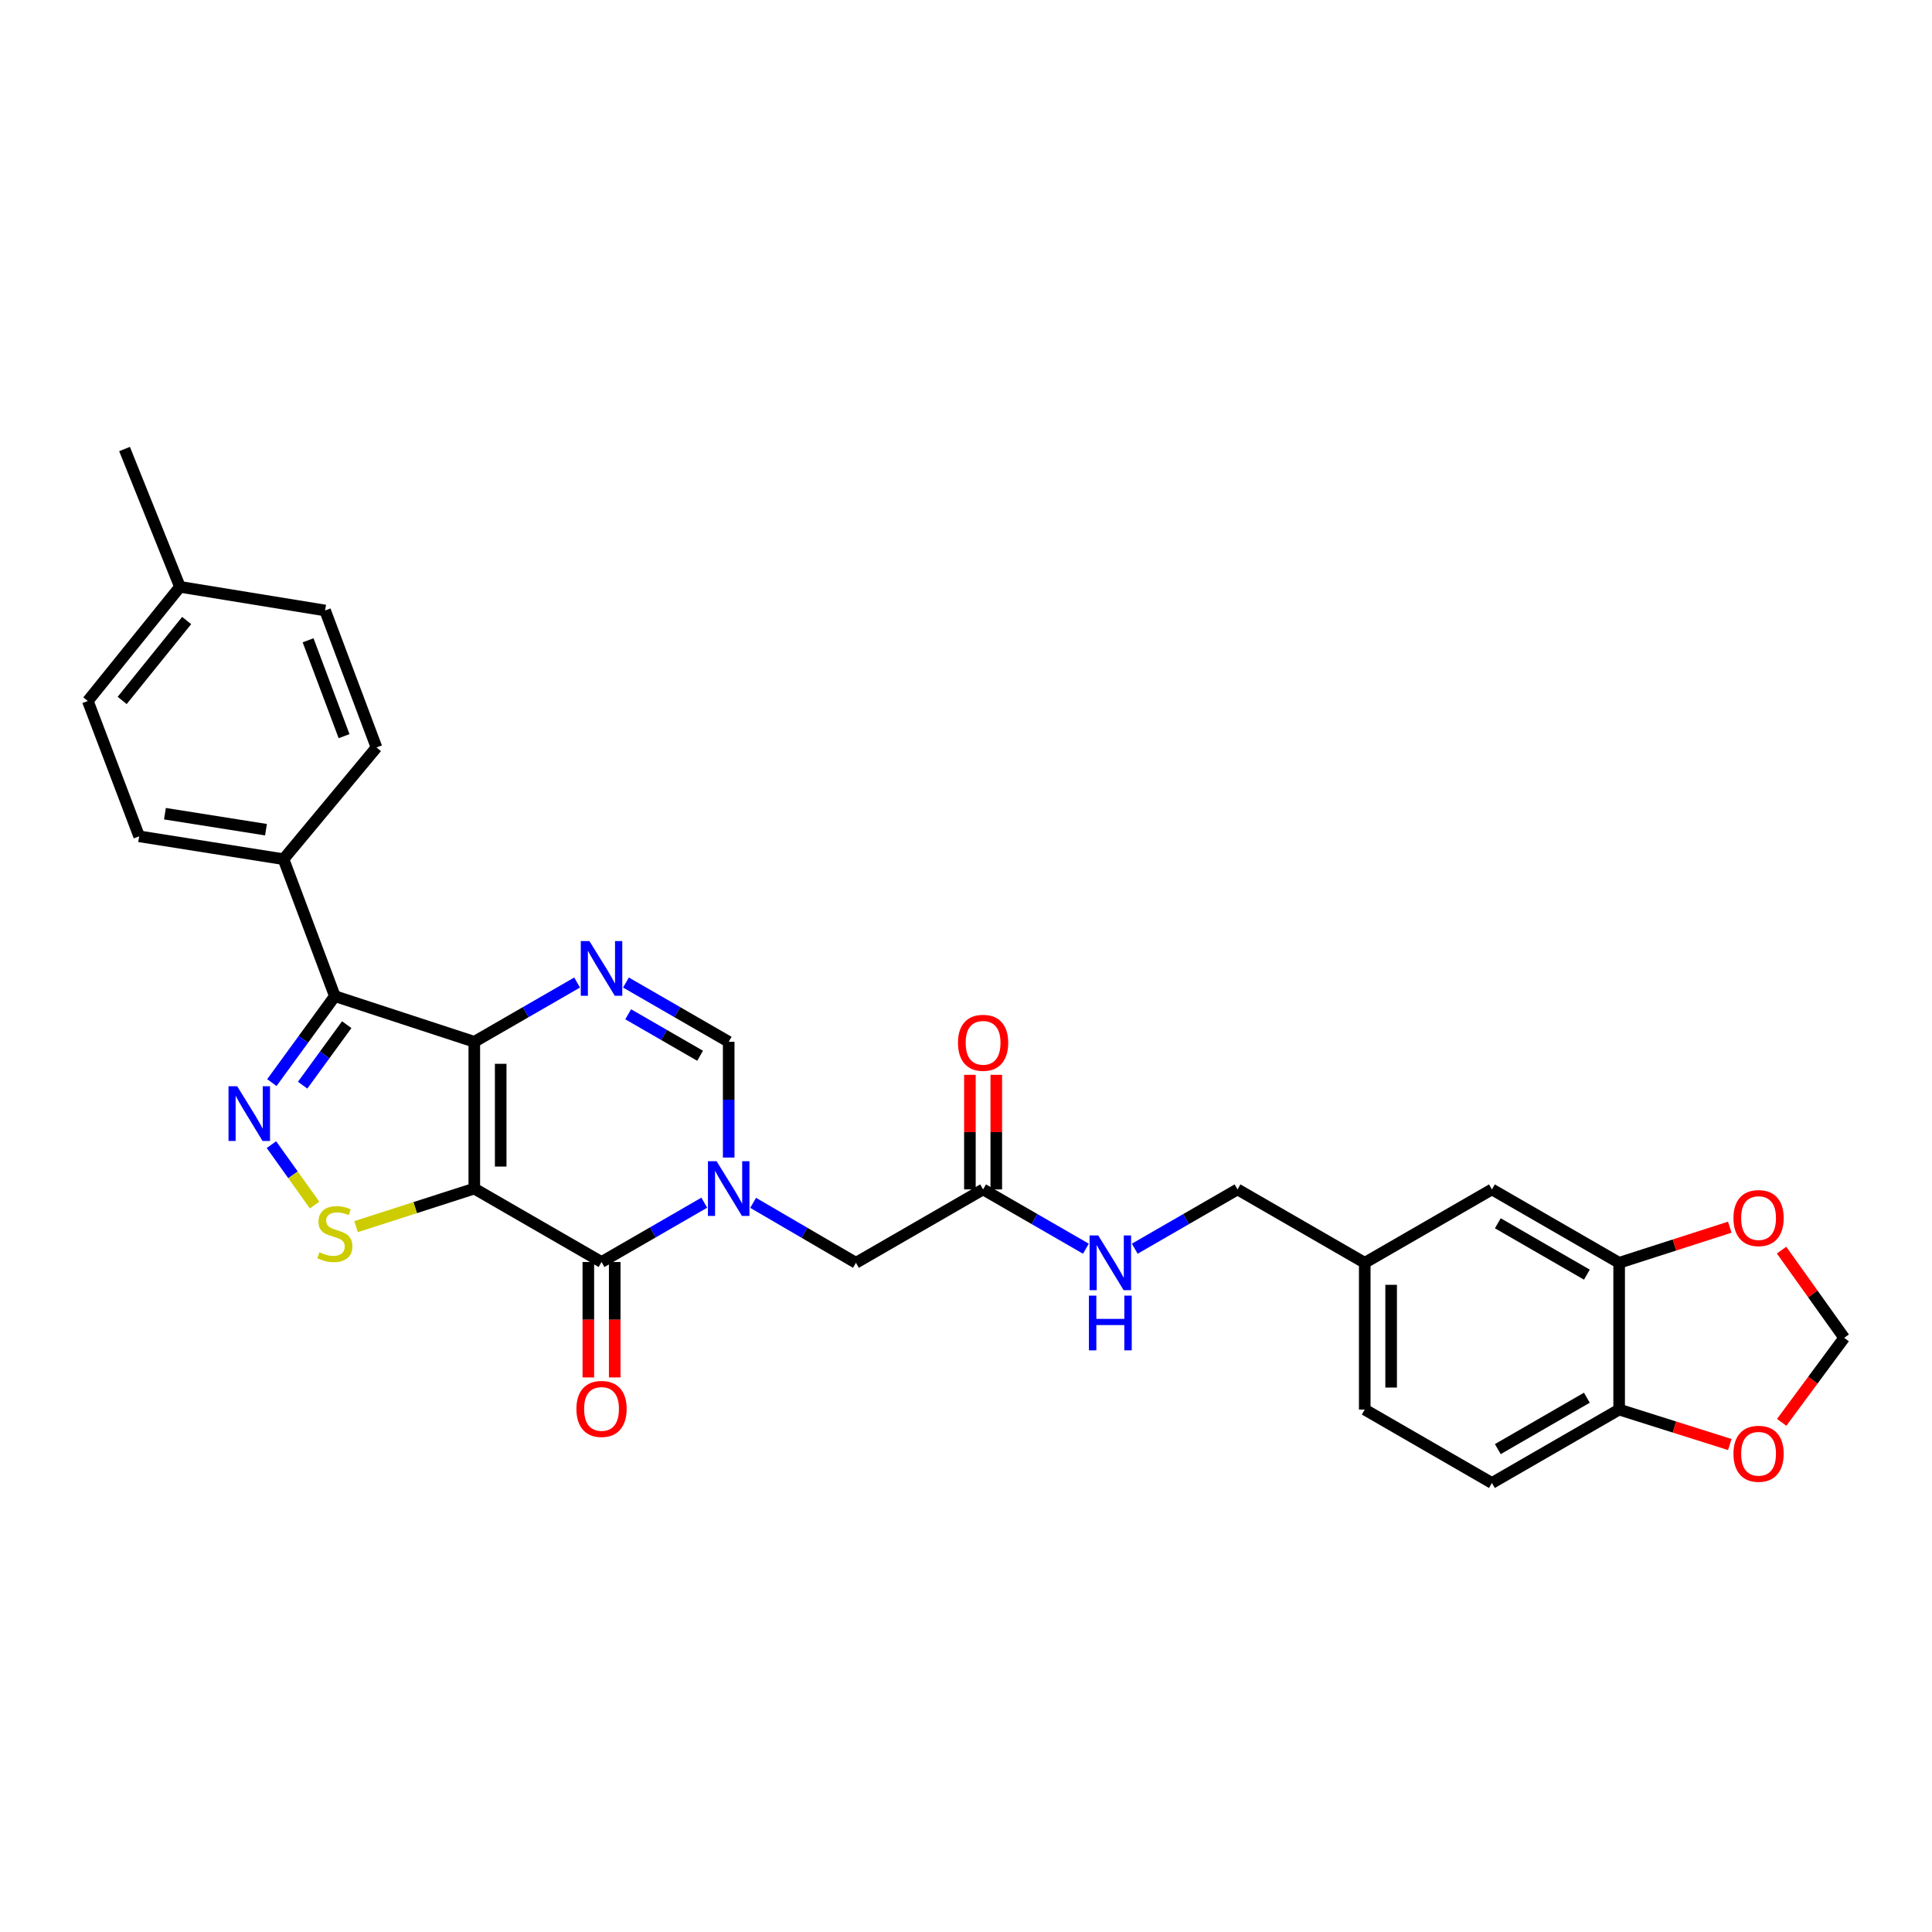 <?xml version='1.0' encoding='iso-8859-1'?>
<svg version='1.1' baseProfile='full'
              xmlns='http://www.w3.org/2000/svg'
                      xmlns:rdkit='http://www.rdkit.org/xml'
                      xmlns:xlink='http://www.w3.org/1999/xlink'
                  xml:space='preserve'
width='1000px' height='1000px' viewBox='0 0 1000 1000'>
<!-- END OF HEADER -->
<rect style='opacity:1.0;fill:#FFFFFF;stroke:none' width='1000' height='1000' x='0' y='0'> </rect>
<path class='bond-0' d='M 245.501,615.211 L 245.501,539.231' style='fill:none;fill-rule:evenodd;stroke:#000000;stroke-width:6px;stroke-linecap:butt;stroke-linejoin:miter;stroke-opacity:1' />
<path class='bond-0' d='M 259.16,603.814 L 259.16,550.628' style='fill:none;fill-rule:evenodd;stroke:#000000;stroke-width:6px;stroke-linecap:butt;stroke-linejoin:miter;stroke-opacity:1' />
<path class='bond-1' d='M 245.501,615.211 L 311.351,653.212' style='fill:none;fill-rule:evenodd;stroke:#000000;stroke-width:6px;stroke-linecap:butt;stroke-linejoin:miter;stroke-opacity:1' />
<path class='bond-6' d='M 245.501,615.211 L 214.9,625.059' style='fill:none;fill-rule:evenodd;stroke:#000000;stroke-width:6px;stroke-linecap:butt;stroke-linejoin:miter;stroke-opacity:1' />
<path class='bond-6' d='M 214.9,625.059 L 184.298,634.906' style='fill:none;fill-rule:evenodd;stroke:#CCCC00;stroke-width:6px;stroke-linecap:butt;stroke-linejoin:miter;stroke-opacity:1' />
<path class='bond-3' d='M 245.501,539.231 L 173.322,515.609' style='fill:none;fill-rule:evenodd;stroke:#000000;stroke-width:6px;stroke-linecap:butt;stroke-linejoin:miter;stroke-opacity:1' />
<path class='bond-5' d='M 245.501,539.231 L 272.106,523.893' style='fill:none;fill-rule:evenodd;stroke:#000000;stroke-width:6px;stroke-linecap:butt;stroke-linejoin:miter;stroke-opacity:1' />
<path class='bond-5' d='M 272.106,523.893 L 298.711,508.555' style='fill:none;fill-rule:evenodd;stroke:#0000FF;stroke-width:6px;stroke-linecap:butt;stroke-linejoin:miter;stroke-opacity:1' />
<path class='bond-2' d='M 311.351,653.212 L 337.941,637.861' style='fill:none;fill-rule:evenodd;stroke:#000000;stroke-width:6px;stroke-linecap:butt;stroke-linejoin:miter;stroke-opacity:1' />
<path class='bond-2' d='M 337.941,637.861 L 364.531,622.509' style='fill:none;fill-rule:evenodd;stroke:#0000FF;stroke-width:6px;stroke-linecap:butt;stroke-linejoin:miter;stroke-opacity:1' />
<path class='bond-13' d='M 304.522,653.212 L 304.522,683.085' style='fill:none;fill-rule:evenodd;stroke:#000000;stroke-width:6px;stroke-linecap:butt;stroke-linejoin:miter;stroke-opacity:1' />
<path class='bond-13' d='M 304.522,683.085 L 304.522,712.958' style='fill:none;fill-rule:evenodd;stroke:#FF0000;stroke-width:6px;stroke-linecap:butt;stroke-linejoin:miter;stroke-opacity:1' />
<path class='bond-13' d='M 318.18,653.212 L 318.18,683.085' style='fill:none;fill-rule:evenodd;stroke:#000000;stroke-width:6px;stroke-linecap:butt;stroke-linejoin:miter;stroke-opacity:1' />
<path class='bond-13' d='M 318.18,683.085 L 318.18,712.958' style='fill:none;fill-rule:evenodd;stroke:#FF0000;stroke-width:6px;stroke-linecap:butt;stroke-linejoin:miter;stroke-opacity:1' />
<path class='bond-7' d='M 377.171,599.151 L 377.171,569.191' style='fill:none;fill-rule:evenodd;stroke:#0000FF;stroke-width:6px;stroke-linecap:butt;stroke-linejoin:miter;stroke-opacity:1' />
<path class='bond-7' d='M 377.171,569.191 L 377.171,539.231' style='fill:none;fill-rule:evenodd;stroke:#000000;stroke-width:6px;stroke-linecap:butt;stroke-linejoin:miter;stroke-opacity:1' />
<path class='bond-8' d='M 389.817,622.587 L 416.422,638.104' style='fill:none;fill-rule:evenodd;stroke:#0000FF;stroke-width:6px;stroke-linecap:butt;stroke-linejoin:miter;stroke-opacity:1' />
<path class='bond-8' d='M 416.422,638.104 L 443.028,653.622' style='fill:none;fill-rule:evenodd;stroke:#000000;stroke-width:6px;stroke-linecap:butt;stroke-linejoin:miter;stroke-opacity:1' />
<path class='bond-10' d='M 173.322,515.609 L 146.749,444.713' style='fill:none;fill-rule:evenodd;stroke:#000000;stroke-width:6px;stroke-linecap:butt;stroke-linejoin:miter;stroke-opacity:1' />
<path class='bond-30' d='M 173.322,515.609 L 157.018,537.979' style='fill:none;fill-rule:evenodd;stroke:#000000;stroke-width:6px;stroke-linecap:butt;stroke-linejoin:miter;stroke-opacity:1' />
<path class='bond-30' d='M 157.018,537.979 L 140.714,560.35' style='fill:none;fill-rule:evenodd;stroke:#0000FF;stroke-width:6px;stroke-linecap:butt;stroke-linejoin:miter;stroke-opacity:1' />
<path class='bond-30' d='M 179.469,530.365 L 168.056,546.024' style='fill:none;fill-rule:evenodd;stroke:#000000;stroke-width:6px;stroke-linecap:butt;stroke-linejoin:miter;stroke-opacity:1' />
<path class='bond-30' d='M 168.056,546.024 L 156.643,561.683' style='fill:none;fill-rule:evenodd;stroke:#0000FF;stroke-width:6px;stroke-linecap:butt;stroke-linejoin:miter;stroke-opacity:1' />
<path class='bond-4' d='M 140.493,592.456 L 151.662,608.099' style='fill:none;fill-rule:evenodd;stroke:#0000FF;stroke-width:6px;stroke-linecap:butt;stroke-linejoin:miter;stroke-opacity:1' />
<path class='bond-4' d='M 151.662,608.099 L 162.83,623.742' style='fill:none;fill-rule:evenodd;stroke:#CCCC00;stroke-width:6px;stroke-linecap:butt;stroke-linejoin:miter;stroke-opacity:1' />
<path class='bond-31' d='M 323.991,508.557 L 350.581,523.894' style='fill:none;fill-rule:evenodd;stroke:#0000FF;stroke-width:6px;stroke-linecap:butt;stroke-linejoin:miter;stroke-opacity:1' />
<path class='bond-31' d='M 350.581,523.894 L 377.171,539.231' style='fill:none;fill-rule:evenodd;stroke:#000000;stroke-width:6px;stroke-linecap:butt;stroke-linejoin:miter;stroke-opacity:1' />
<path class='bond-31' d='M 325.143,524.99 L 343.756,535.726' style='fill:none;fill-rule:evenodd;stroke:#0000FF;stroke-width:6px;stroke-linecap:butt;stroke-linejoin:miter;stroke-opacity:1' />
<path class='bond-31' d='M 343.756,535.726 L 362.369,546.461' style='fill:none;fill-rule:evenodd;stroke:#000000;stroke-width:6px;stroke-linecap:butt;stroke-linejoin:miter;stroke-opacity:1' />
<path class='bond-11' d='M 443.028,653.622 L 508.848,615.636' style='fill:none;fill-rule:evenodd;stroke:#000000;stroke-width:6px;stroke-linecap:butt;stroke-linejoin:miter;stroke-opacity:1' />
<path class='bond-9' d='M 838.067,653.622 L 772.217,615.636' style='fill:none;fill-rule:evenodd;stroke:#000000;stroke-width:6px;stroke-linecap:butt;stroke-linejoin:miter;stroke-opacity:1' />
<path class='bond-9' d='M 821.365,659.755 L 775.27,633.165' style='fill:none;fill-rule:evenodd;stroke:#000000;stroke-width:6px;stroke-linecap:butt;stroke-linejoin:miter;stroke-opacity:1' />
<path class='bond-14' d='M 838.067,653.622 L 866.701,644.406' style='fill:none;fill-rule:evenodd;stroke:#000000;stroke-width:6px;stroke-linecap:butt;stroke-linejoin:miter;stroke-opacity:1' />
<path class='bond-14' d='M 866.701,644.406 L 895.335,635.189' style='fill:none;fill-rule:evenodd;stroke:#FF0000;stroke-width:6px;stroke-linecap:butt;stroke-linejoin:miter;stroke-opacity:1' />
<path class='bond-33' d='M 838.067,653.622 L 838.067,729.587' style='fill:none;fill-rule:evenodd;stroke:#000000;stroke-width:6px;stroke-linecap:butt;stroke-linejoin:miter;stroke-opacity:1' />
<path class='bond-20' d='M 146.749,444.713 L 72.028,432.883' style='fill:none;fill-rule:evenodd;stroke:#000000;stroke-width:6px;stroke-linecap:butt;stroke-linejoin:miter;stroke-opacity:1' />
<path class='bond-20' d='M 137.677,429.448 L 85.372,421.167' style='fill:none;fill-rule:evenodd;stroke:#000000;stroke-width:6px;stroke-linecap:butt;stroke-linejoin:miter;stroke-opacity:1' />
<path class='bond-21' d='M 146.749,444.713 L 194.873,386.876' style='fill:none;fill-rule:evenodd;stroke:#000000;stroke-width:6px;stroke-linecap:butt;stroke-linejoin:miter;stroke-opacity:1' />
<path class='bond-17' d='M 508.848,615.636 L 535.456,630.983' style='fill:none;fill-rule:evenodd;stroke:#000000;stroke-width:6px;stroke-linecap:butt;stroke-linejoin:miter;stroke-opacity:1' />
<path class='bond-17' d='M 535.456,630.983 L 562.065,646.331' style='fill:none;fill-rule:evenodd;stroke:#0000FF;stroke-width:6px;stroke-linecap:butt;stroke-linejoin:miter;stroke-opacity:1' />
<path class='bond-19' d='M 515.677,615.636 L 515.677,585.983' style='fill:none;fill-rule:evenodd;stroke:#000000;stroke-width:6px;stroke-linecap:butt;stroke-linejoin:miter;stroke-opacity:1' />
<path class='bond-19' d='M 515.677,585.983 L 515.677,556.33' style='fill:none;fill-rule:evenodd;stroke:#FF0000;stroke-width:6px;stroke-linecap:butt;stroke-linejoin:miter;stroke-opacity:1' />
<path class='bond-19' d='M 502.018,615.636 L 502.018,585.983' style='fill:none;fill-rule:evenodd;stroke:#000000;stroke-width:6px;stroke-linecap:butt;stroke-linejoin:miter;stroke-opacity:1' />
<path class='bond-19' d='M 502.018,585.983 L 502.018,556.33' style='fill:none;fill-rule:evenodd;stroke:#FF0000;stroke-width:6px;stroke-linecap:butt;stroke-linejoin:miter;stroke-opacity:1' />
<path class='bond-12' d='M 838.067,729.587 L 772.217,767.589' style='fill:none;fill-rule:evenodd;stroke:#000000;stroke-width:6px;stroke-linecap:butt;stroke-linejoin:miter;stroke-opacity:1' />
<path class='bond-12' d='M 821.363,723.457 L 775.268,750.058' style='fill:none;fill-rule:evenodd;stroke:#000000;stroke-width:6px;stroke-linecap:butt;stroke-linejoin:miter;stroke-opacity:1' />
<path class='bond-15' d='M 838.067,729.587 L 866.703,738.635' style='fill:none;fill-rule:evenodd;stroke:#000000;stroke-width:6px;stroke-linecap:butt;stroke-linejoin:miter;stroke-opacity:1' />
<path class='bond-15' d='M 866.703,738.635 L 895.339,747.684' style='fill:none;fill-rule:evenodd;stroke:#FF0000;stroke-width:6px;stroke-linecap:butt;stroke-linejoin:miter;stroke-opacity:1' />
<path class='bond-16' d='M 922.131,647.061 L 938.338,669.76' style='fill:none;fill-rule:evenodd;stroke:#FF0000;stroke-width:6px;stroke-linecap:butt;stroke-linejoin:miter;stroke-opacity:1' />
<path class='bond-16' d='M 938.338,669.76 L 954.545,692.458' style='fill:none;fill-rule:evenodd;stroke:#000000;stroke-width:6px;stroke-linecap:butt;stroke-linejoin:miter;stroke-opacity:1' />
<path class='bond-34' d='M 922.197,736.206 L 938.371,714.332' style='fill:none;fill-rule:evenodd;stroke:#FF0000;stroke-width:6px;stroke-linecap:butt;stroke-linejoin:miter;stroke-opacity:1' />
<path class='bond-34' d='M 938.371,714.332 L 954.545,692.458' style='fill:none;fill-rule:evenodd;stroke:#000000;stroke-width:6px;stroke-linecap:butt;stroke-linejoin:miter;stroke-opacity:1' />
<path class='bond-24' d='M 587.346,646.329 L 613.943,630.982' style='fill:none;fill-rule:evenodd;stroke:#0000FF;stroke-width:6px;stroke-linecap:butt;stroke-linejoin:miter;stroke-opacity:1' />
<path class='bond-24' d='M 613.943,630.982 L 640.54,615.636' style='fill:none;fill-rule:evenodd;stroke:#000000;stroke-width:6px;stroke-linecap:butt;stroke-linejoin:miter;stroke-opacity:1' />
<path class='bond-18' d='M 772.217,615.636 L 706.39,653.622' style='fill:none;fill-rule:evenodd;stroke:#000000;stroke-width:6px;stroke-linecap:butt;stroke-linejoin:miter;stroke-opacity:1' />
<path class='bond-26' d='M 72.028,432.883 L 45.455,362.829' style='fill:none;fill-rule:evenodd;stroke:#000000;stroke-width:6px;stroke-linecap:butt;stroke-linejoin:miter;stroke-opacity:1' />
<path class='bond-27' d='M 194.873,386.876 L 168.269,315.98' style='fill:none;fill-rule:evenodd;stroke:#000000;stroke-width:6px;stroke-linecap:butt;stroke-linejoin:miter;stroke-opacity:1' />
<path class='bond-27' d='M 178.094,381.04 L 159.471,331.413' style='fill:none;fill-rule:evenodd;stroke:#000000;stroke-width:6px;stroke-linecap:butt;stroke-linejoin:miter;stroke-opacity:1' />
<path class='bond-22' d='M 772.217,767.589 L 706.39,729.587' style='fill:none;fill-rule:evenodd;stroke:#000000;stroke-width:6px;stroke-linecap:butt;stroke-linejoin:miter;stroke-opacity:1' />
<path class='bond-23' d='M 706.39,653.622 L 640.54,615.636' style='fill:none;fill-rule:evenodd;stroke:#000000;stroke-width:6px;stroke-linecap:butt;stroke-linejoin:miter;stroke-opacity:1' />
<path class='bond-25' d='M 706.39,653.622 L 706.39,729.587' style='fill:none;fill-rule:evenodd;stroke:#000000;stroke-width:6px;stroke-linecap:butt;stroke-linejoin:miter;stroke-opacity:1' />
<path class='bond-25' d='M 720.049,665.017 L 720.049,718.192' style='fill:none;fill-rule:evenodd;stroke:#000000;stroke-width:6px;stroke-linecap:butt;stroke-linejoin:miter;stroke-opacity:1' />
<path class='bond-32' d='M 45.455,362.829 L 93.138,303.748' style='fill:none;fill-rule:evenodd;stroke:#000000;stroke-width:6px;stroke-linecap:butt;stroke-linejoin:miter;stroke-opacity:1' />
<path class='bond-32' d='M 63.236,362.545 L 96.615,321.188' style='fill:none;fill-rule:evenodd;stroke:#000000;stroke-width:6px;stroke-linecap:butt;stroke-linejoin:miter;stroke-opacity:1' />
<path class='bond-28' d='M 168.269,315.98 L 93.138,303.748' style='fill:none;fill-rule:evenodd;stroke:#000000;stroke-width:6px;stroke-linecap:butt;stroke-linejoin:miter;stroke-opacity:1' />
<path class='bond-29' d='M 93.138,303.748 L 64.463,232.411' style='fill:none;fill-rule:evenodd;stroke:#000000;stroke-width:6px;stroke-linecap:butt;stroke-linejoin:miter;stroke-opacity:1' />
<path  class='atom-3' d='M 370.911 601.051
L 380.191 616.051
Q 381.111 617.531, 382.591 620.211
Q 384.071 622.891, 384.151 623.051
L 384.151 601.051
L 387.911 601.051
L 387.911 629.371
L 384.031 629.371
L 374.071 612.971
Q 372.911 611.051, 371.671 608.851
Q 370.471 606.651, 370.111 605.971
L 370.111 629.371
L 366.431 629.371
L 366.431 601.051
L 370.911 601.051
' fill='#0000FF'/>
<path  class='atom-5' d='M 122.763 562.23
L 132.043 577.23
Q 132.963 578.71, 134.443 581.39
Q 135.923 584.07, 136.003 584.23
L 136.003 562.23
L 139.763 562.23
L 139.763 590.55
L 135.883 590.55
L 125.923 574.15
Q 124.763 572.23, 123.523 570.03
Q 122.323 567.83, 121.963 567.15
L 121.963 590.55
L 118.283 590.55
L 118.283 562.23
L 122.763 562.23
' fill='#0000FF'/>
<path  class='atom-6' d='M 305.091 487.107
L 314.371 502.107
Q 315.291 503.587, 316.771 506.267
Q 318.251 508.947, 318.331 509.107
L 318.331 487.107
L 322.091 487.107
L 322.091 515.427
L 318.211 515.427
L 308.251 499.027
Q 307.091 497.107, 305.851 494.907
Q 304.651 492.707, 304.291 492.027
L 304.291 515.427
L 300.611 515.427
L 300.611 487.107
L 305.091 487.107
' fill='#0000FF'/>
<path  class='atom-7' d='M 165.322 648.158
Q 165.642 648.278, 166.962 648.838
Q 168.282 649.398, 169.722 649.758
Q 171.202 650.078, 172.642 650.078
Q 175.322 650.078, 176.882 648.798
Q 178.442 647.478, 178.442 645.198
Q 178.442 643.638, 177.642 642.678
Q 176.882 641.718, 175.682 641.198
Q 174.482 640.678, 172.482 640.078
Q 169.962 639.318, 168.442 638.598
Q 166.962 637.878, 165.882 636.358
Q 164.842 634.838, 164.842 632.278
Q 164.842 628.718, 167.242 626.518
Q 169.682 624.318, 174.482 624.318
Q 177.762 624.318, 181.482 625.878
L 180.562 628.958
Q 177.162 627.558, 174.602 627.558
Q 171.842 627.558, 170.322 628.718
Q 168.802 629.838, 168.842 631.798
Q 168.842 633.318, 169.602 634.238
Q 170.402 635.158, 171.522 635.678
Q 172.682 636.198, 174.602 636.798
Q 177.162 637.598, 178.682 638.398
Q 180.202 639.198, 181.282 640.838
Q 182.402 642.438, 182.402 645.198
Q 182.402 649.118, 179.762 651.238
Q 177.162 653.318, 172.802 653.318
Q 170.282 653.318, 168.362 652.758
Q 166.482 652.238, 164.242 651.318
L 165.322 648.158
' fill='#CCCC00'/>
<path  class='atom-14' d='M 298.351 729.257
Q 298.351 722.457, 301.711 718.657
Q 305.071 714.857, 311.351 714.857
Q 317.631 714.857, 320.991 718.657
Q 324.351 722.457, 324.351 729.257
Q 324.351 736.137, 320.951 740.057
Q 317.551 743.937, 311.351 743.937
Q 305.111 743.937, 301.711 740.057
Q 298.351 736.177, 298.351 729.257
M 311.351 740.737
Q 315.671 740.737, 317.991 737.857
Q 320.351 734.937, 320.351 729.257
Q 320.351 723.697, 317.991 720.897
Q 315.671 718.057, 311.351 718.057
Q 307.031 718.057, 304.671 720.857
Q 302.351 723.657, 302.351 729.257
Q 302.351 734.977, 304.671 737.857
Q 307.031 740.737, 311.351 740.737
' fill='#FF0000'/>
<path  class='atom-15' d='M 897.231 630.475
Q 897.231 623.675, 900.591 619.875
Q 903.951 616.075, 910.231 616.075
Q 916.511 616.075, 919.871 619.875
Q 923.231 623.675, 923.231 630.475
Q 923.231 637.355, 919.831 641.275
Q 916.431 645.155, 910.231 645.155
Q 903.991 645.155, 900.591 641.275
Q 897.231 637.395, 897.231 630.475
M 910.231 641.955
Q 914.551 641.955, 916.871 639.075
Q 919.231 636.155, 919.231 630.475
Q 919.231 624.915, 916.871 622.115
Q 914.551 619.275, 910.231 619.275
Q 905.911 619.275, 903.551 622.075
Q 901.231 624.875, 901.231 630.475
Q 901.231 636.195, 903.551 639.075
Q 905.911 641.955, 910.231 641.955
' fill='#FF0000'/>
<path  class='atom-16' d='M 897.231 752.47
Q 897.231 745.67, 900.591 741.87
Q 903.951 738.07, 910.231 738.07
Q 916.511 738.07, 919.871 741.87
Q 923.231 745.67, 923.231 752.47
Q 923.231 759.35, 919.831 763.27
Q 916.431 767.15, 910.231 767.15
Q 903.991 767.15, 900.591 763.27
Q 897.231 759.39, 897.231 752.47
M 910.231 763.95
Q 914.551 763.95, 916.871 761.07
Q 919.231 758.15, 919.231 752.47
Q 919.231 746.91, 916.871 744.11
Q 914.551 741.27, 910.231 741.27
Q 905.911 741.27, 903.551 744.07
Q 901.231 746.87, 901.231 752.47
Q 901.231 758.19, 903.551 761.07
Q 905.911 763.95, 910.231 763.95
' fill='#FF0000'/>
<path  class='atom-18' d='M 568.445 639.462
L 577.725 654.462
Q 578.645 655.942, 580.125 658.622
Q 581.605 661.302, 581.685 661.462
L 581.685 639.462
L 585.445 639.462
L 585.445 667.782
L 581.565 667.782
L 571.605 651.382
Q 570.445 649.462, 569.205 647.262
Q 568.005 645.062, 567.645 644.382
L 567.645 667.782
L 563.965 667.782
L 563.965 639.462
L 568.445 639.462
' fill='#0000FF'/>
<path  class='atom-18' d='M 563.625 670.614
L 567.465 670.614
L 567.465 682.654
L 581.945 682.654
L 581.945 670.614
L 585.785 670.614
L 585.785 698.934
L 581.945 698.934
L 581.945 685.854
L 567.465 685.854
L 567.465 698.934
L 563.625 698.934
L 563.625 670.614
' fill='#0000FF'/>
<path  class='atom-20' d='M 495.848 539.751
Q 495.848 532.951, 499.208 529.151
Q 502.568 525.351, 508.848 525.351
Q 515.128 525.351, 518.488 529.151
Q 521.848 532.951, 521.848 539.751
Q 521.848 546.631, 518.448 550.551
Q 515.048 554.431, 508.848 554.431
Q 502.608 554.431, 499.208 550.551
Q 495.848 546.671, 495.848 539.751
M 508.848 551.231
Q 513.168 551.231, 515.488 548.351
Q 517.848 545.431, 517.848 539.751
Q 517.848 534.191, 515.488 531.391
Q 513.168 528.551, 508.848 528.551
Q 504.528 528.551, 502.168 531.351
Q 499.848 534.151, 499.848 539.751
Q 499.848 545.471, 502.168 548.351
Q 504.528 551.231, 508.848 551.231
' fill='#FF0000'/>
</svg>
